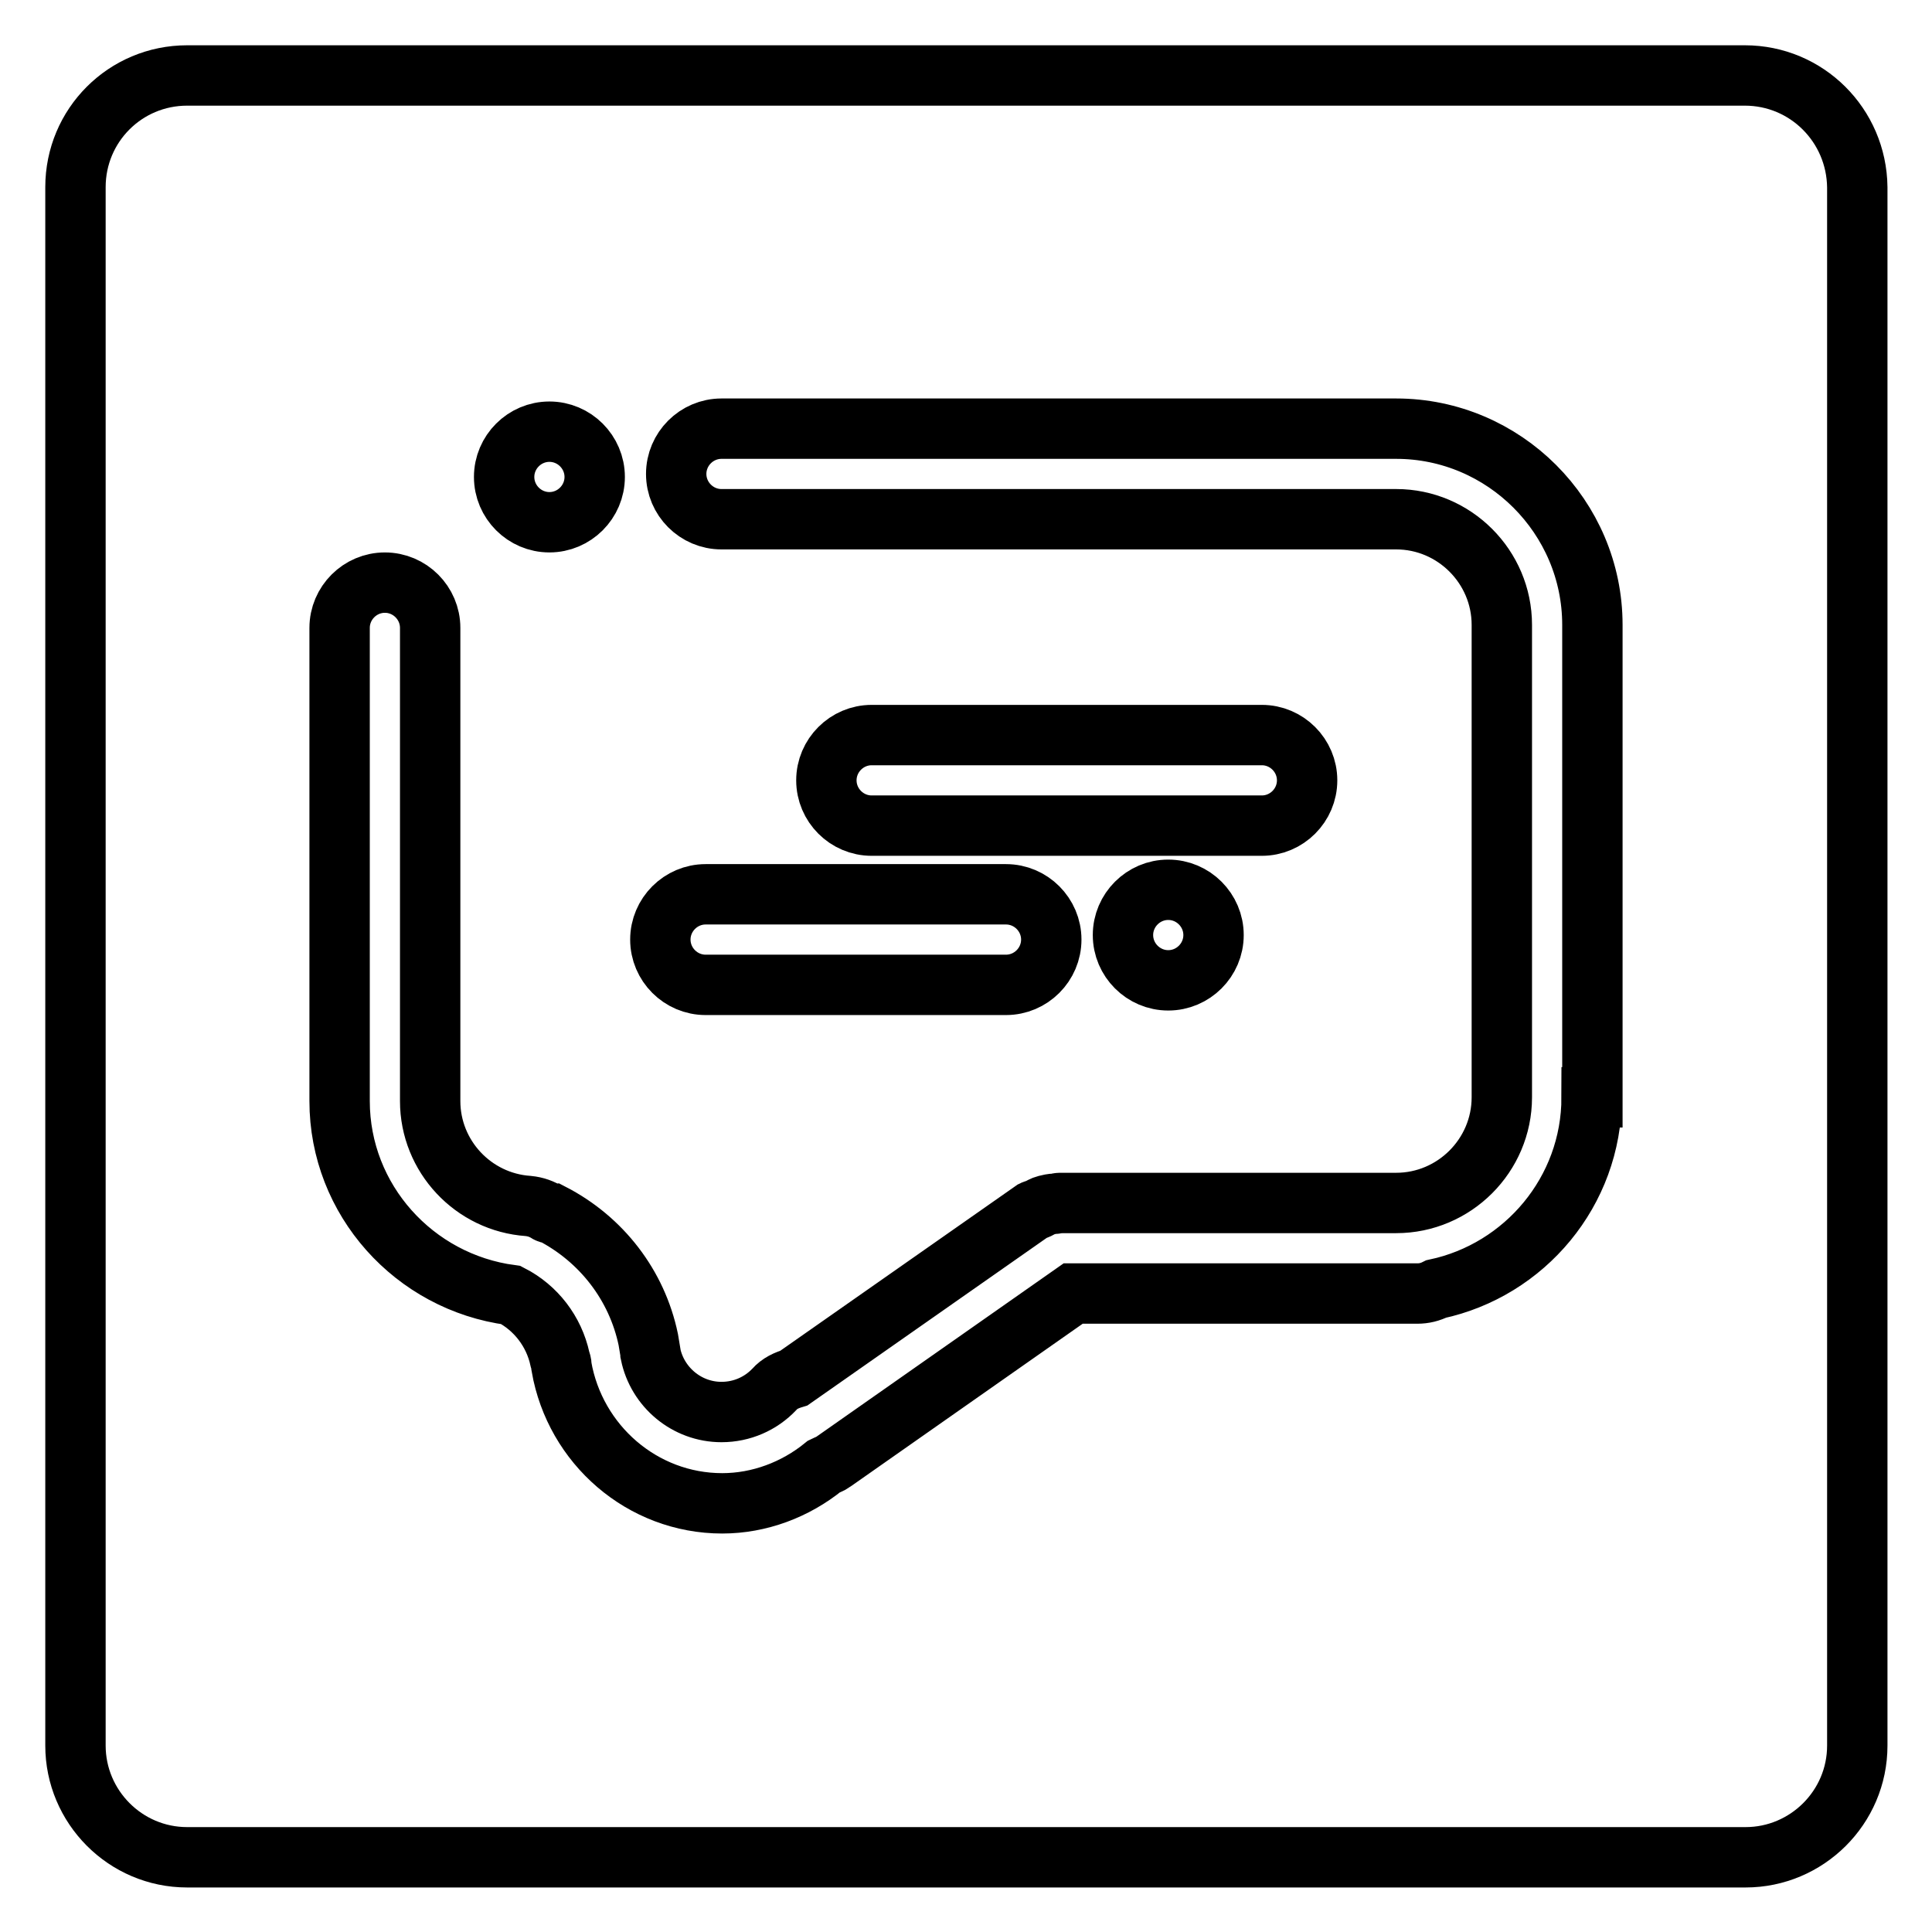 <?xml version="1.0" encoding="utf-8"?>
<!-- Svg Vector Icons : http://www.onlinewebfonts.com/icon -->
<!DOCTYPE svg PUBLIC "-//W3C//DTD SVG 1.1//EN" "http://www.w3.org/Graphics/SVG/1.1/DTD/svg11.dtd">
<svg version="1.1" xmlns="http://www.w3.org/2000/svg" xmlns:xlink="http://www.w3.org/1999/xlink" x="0px" y="0px" viewBox="0 0 256 256" enable-background="new 0 0 256 256" xml:space="preserve">
<g><g><path stroke-width="8" fill-opacity="0" stroke="#000000"  d="M231.2,10H24.8C16.6,10,10,16.6,10,24.8v206.5c0,8.1,6.6,14.8,14.8,14.8h206.5c8.1,0,14.8-6.6,14.8-14.8V24.8C246,16.6,239.4,10,231.2,10z M93.5,118.5h39.8c3.3,0,6,2.7,6,6s-2.7,6-6,6H93.5c-3.3,0-6-2.7-6-6C87.5,121.2,90.2,118.5,93.5,118.5z M115.5,109.4c-3.3,0-6-2.7-6-6s2.7-6,6-6h51.7c3.3,0,6,2.7,6,6s-2.7,6-6,6H115.5z M160.8,123.9c0,3.3-2.7,6-6,6c-3.3,0-6-2.7-6-6c0-3.3,2.7-6,6-6C158.1,117.9,160.8,120.6,160.8,123.9z M72.8,57.2c3.3,0,6,2.7,6,6c0,3.3-2.7,6-6,6c-3.3,0-6-2.7-6-6C66.8,59.9,69.5,57.2,72.8,57.2z M210.9,145.4c0,12.5-8.9,22.9-20.6,25.4c-0.8,0.4-1.6,0.6-2.5,0.6h-45.6l-31.8,22.3c-0.4,0.3-0.8,0.4-1.2,0.6c-3.8,3.1-8.6,4.9-13.5,4.9c-10.6,0-19.5-7.8-21.3-18.1c0,0,0-0.1,0-0.1c0-0.3-0.1-0.6-0.2-0.9c-0.8-3.7-3.2-6.8-6.5-8.5C54.9,169.9,45,159,45,145.9V83.2c0-3.3,2.7-6,6-6s6,2.7,6,6v62.7c0,7.3,5.7,13.4,13,13.9c1,0.1,1.8,0.4,2.6,0.9c0.2,0.1,0.4,0.1,0.5,0.1c6.6,3.4,11.3,9.5,12.8,16.7c0.1,0.6,0.2,1.2,0.3,1.8c0,0,0,0.1,0,0.1c0.9,4.4,4.8,7.7,9.4,7.7c2.7,0,5.2-1.1,7-3c0.7-0.8,1.6-1.2,2.6-1.5l31.7-22.2c0.2-0.1,0.4-0.1,0.6-0.2c0.4-0.2,0.7-0.4,1.1-0.5c0.4-0.1,0.8-0.2,1.2-0.2c0.2,0,0.4-0.1,0.6-0.1H185c7.7,0,14-6.3,14-14V82.8c0-7.7-6.3-14-14-14H95.6c-3.3,0-6-2.7-6-6c0-3.3,2.7-6,6-6h89.4c14.3,0,26,11.7,26,26V145.4z"/></g></g>
</svg>